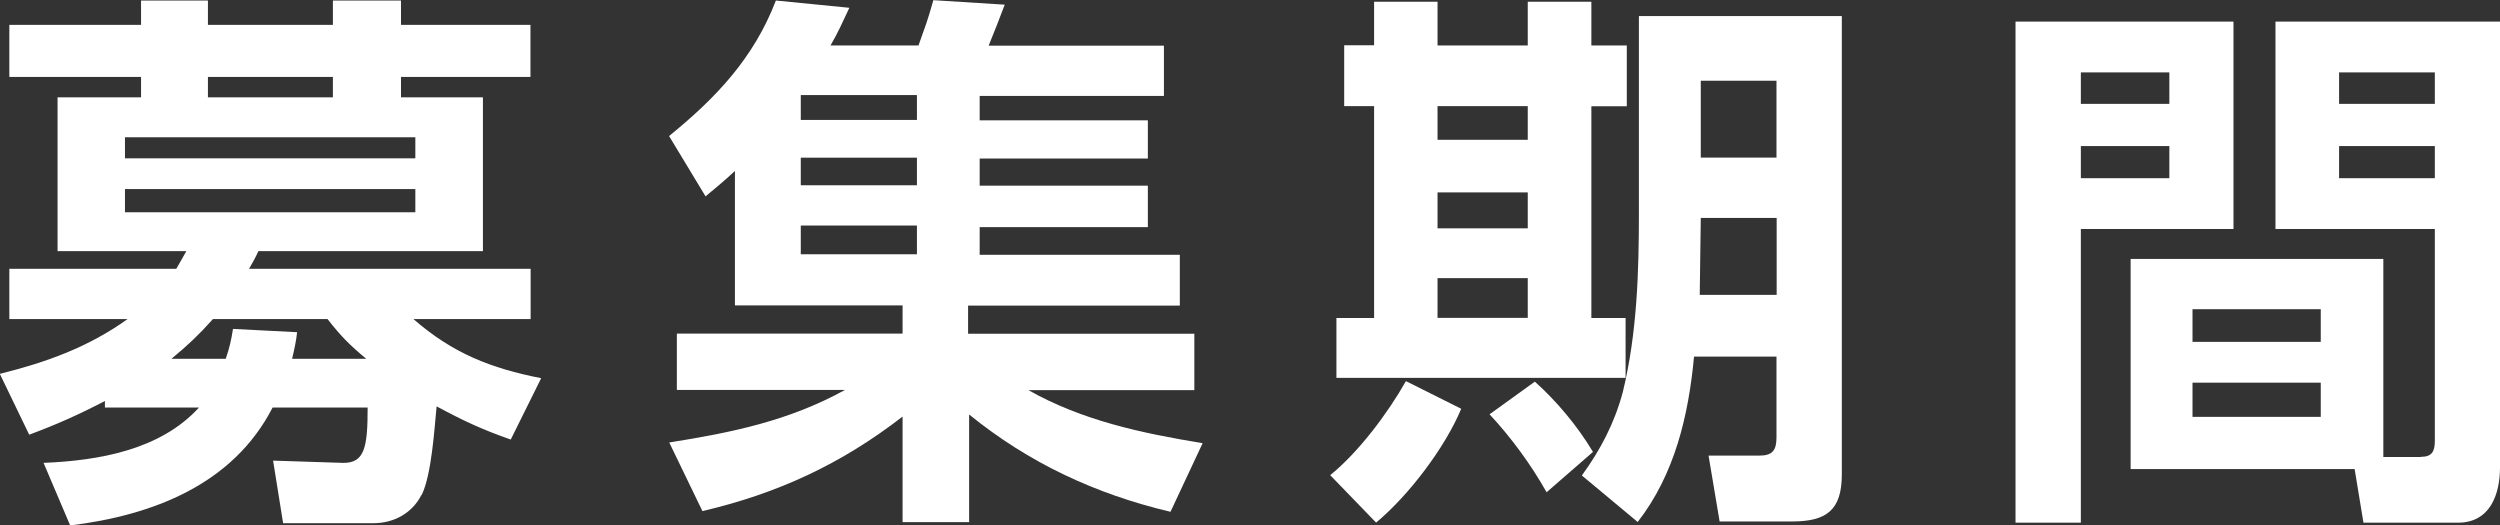 <svg viewBox="0 0 144.64 30.4" xmlns="http://www.w3.org/2000/svg"><rect x="0" y="0" width="144.64" height="30.4" fill="#333333" stroke="none"/><g fill="#fff"><path d="m24.38 28.64c-.54 1.06-1.6 1.63-2.78 1.63h-5.22l-.58-3.62 4.03.13c1.28.03 1.44-.93 1.44-3.2h-5.5c-2.3 4.48-6.98 6.24-11.71 6.82l-1.54-3.62c3.17-.13 6.75-.74 8.99-3.2h-5.44v-.38c-1.54.8-2.75 1.34-4.38 1.95l-1.7-3.52c2.69-.67 5.12-1.54 7.39-3.17h-6.84v-2.91h9.66c.19-.32.38-.67.58-1.02h-7.45v-8.9h4.83v-1.18h-7.62v-3.01h7.62v-1.41h3.87v1.41h7.23v-1.41h3.94v1.41h7.49v3.01h-7.49v1.18h4.74v8.9h-12.99c-.16.35-.35.7-.54 1.02h16.29v2.91h-6.78c2.27 1.98 4.48 2.85 7.39 3.42l-1.76 3.55c-1.66-.58-2.75-1.09-4.29-1.92-.13 1.34-.29 3.94-.86 5.12zm-17.15-20.7v1.22h16.8v-1.22zm0 3v1.34h16.8v-1.34zm11.71 7.52h-6.62c-.83.93-1.44 1.5-2.4 2.3h3.14c.22-.64.32-1.09.42-1.73l3.71.19c-.06.54-.16.99-.29 1.54h4.29c-.96-.8-1.47-1.31-2.24-2.3zm.32-14.01h-7.23v1.18h7.23z"/><path d="m56.09 30.21h-3.87v-6.11c-3.55 2.75-7.23 4.45-11.58 5.47l-1.92-3.97c3.65-.58 6.91-1.25 10.17-3.04h-9.73v-3.26h13.06v-1.63h-9.7v-7.78c-.54.51-1.12.99-1.7 1.47l-2.11-3.49c2.72-2.21 4.9-4.51 6.18-7.84l4.25.42c-.35.74-.67 1.47-1.09 2.18h5.09c.45-1.28.48-1.28.86-2.62l4.13.26c-.26.7-.64 1.66-.93 2.37h10.14v2.91h-10.66v1.41h9.73v2.21h-9.73v1.57h9.73v2.4h-9.73v1.6h11.58v2.94h-12.25v1.63h13.09v3.26h-9.6c3.1 1.76 6.59 2.5 10.08 3.07l-1.86 3.97c-4.32-1.02-8.19-2.82-11.65-5.63v6.24zm-9.76-24.71v1.44h6.72v-1.44zm0 3.62v1.6h6.72v-1.6zm0 3.93v1.66h6.72v-1.66z"/><path d="m79.62 30.24-2.66-2.75c1.63-1.31 3.36-3.62 4.38-5.44l3.2 1.6c-.93 2.24-3.04 5.02-4.93 6.59zm3.55-30.14v2.53h5.22v-2.53h3.68v2.53h2.05v3.52h-2.05v12.25h1.98v3.46h-16.73v-3.46h2.18v-12.26h-1.73v-3.52h1.73v-2.52h3.68zm0 6.04v1.95h5.22v-1.95zm0 4.99v2.08h5.22v-2.08zm0 4.96v2.3h5.22v-2.3zm9 10.05-2.69 2.34c-.9-1.6-2.05-3.17-3.3-4.51l2.62-1.89c1.28 1.15 2.46 2.56 3.36 4.06zm14.39 1.31c0 2.08-.9 2.72-2.88 2.72h-4.19l-.64-3.81h2.94c.77 0 .99-.32.99-1.06v-4.67h-4.77c-.32 3.42-1.12 6.82-3.26 9.57l-3.23-2.69c1.09-1.5 1.89-3.04 2.37-4.83.83-3.42.93-6.94.93-10.43v-11.32h11.74v26.53zm-8.16-14.84-.06 4.45h4.45v-4.45h-4.38zm0-7.94v4.45h4.38v-4.45z"/><path d="m129.22 1.25v12h-8.83v16.99h-3.78v-28.99zm-8.83 2.94v1.82h5.12v-1.82zm0 4.26v1.86h5.12v-1.86zm19.68 17.98c.64 0 .8-.32.8-.93v-12.25h-9.22v-12h12.99v25.79c0 1.57-.58 3.2-2.43 3.2h-5.47l-.51-3.1h-12.96v-12.16h14.62v11.46h2.18zm-13.22-8.54v1.89h7.42v-1.89zm0 4.25v1.98h7.42v-1.98zm8.48-17.95v1.82h5.54v-1.82zm0 4.26v1.86h5.54v-1.86z"/></g></svg>